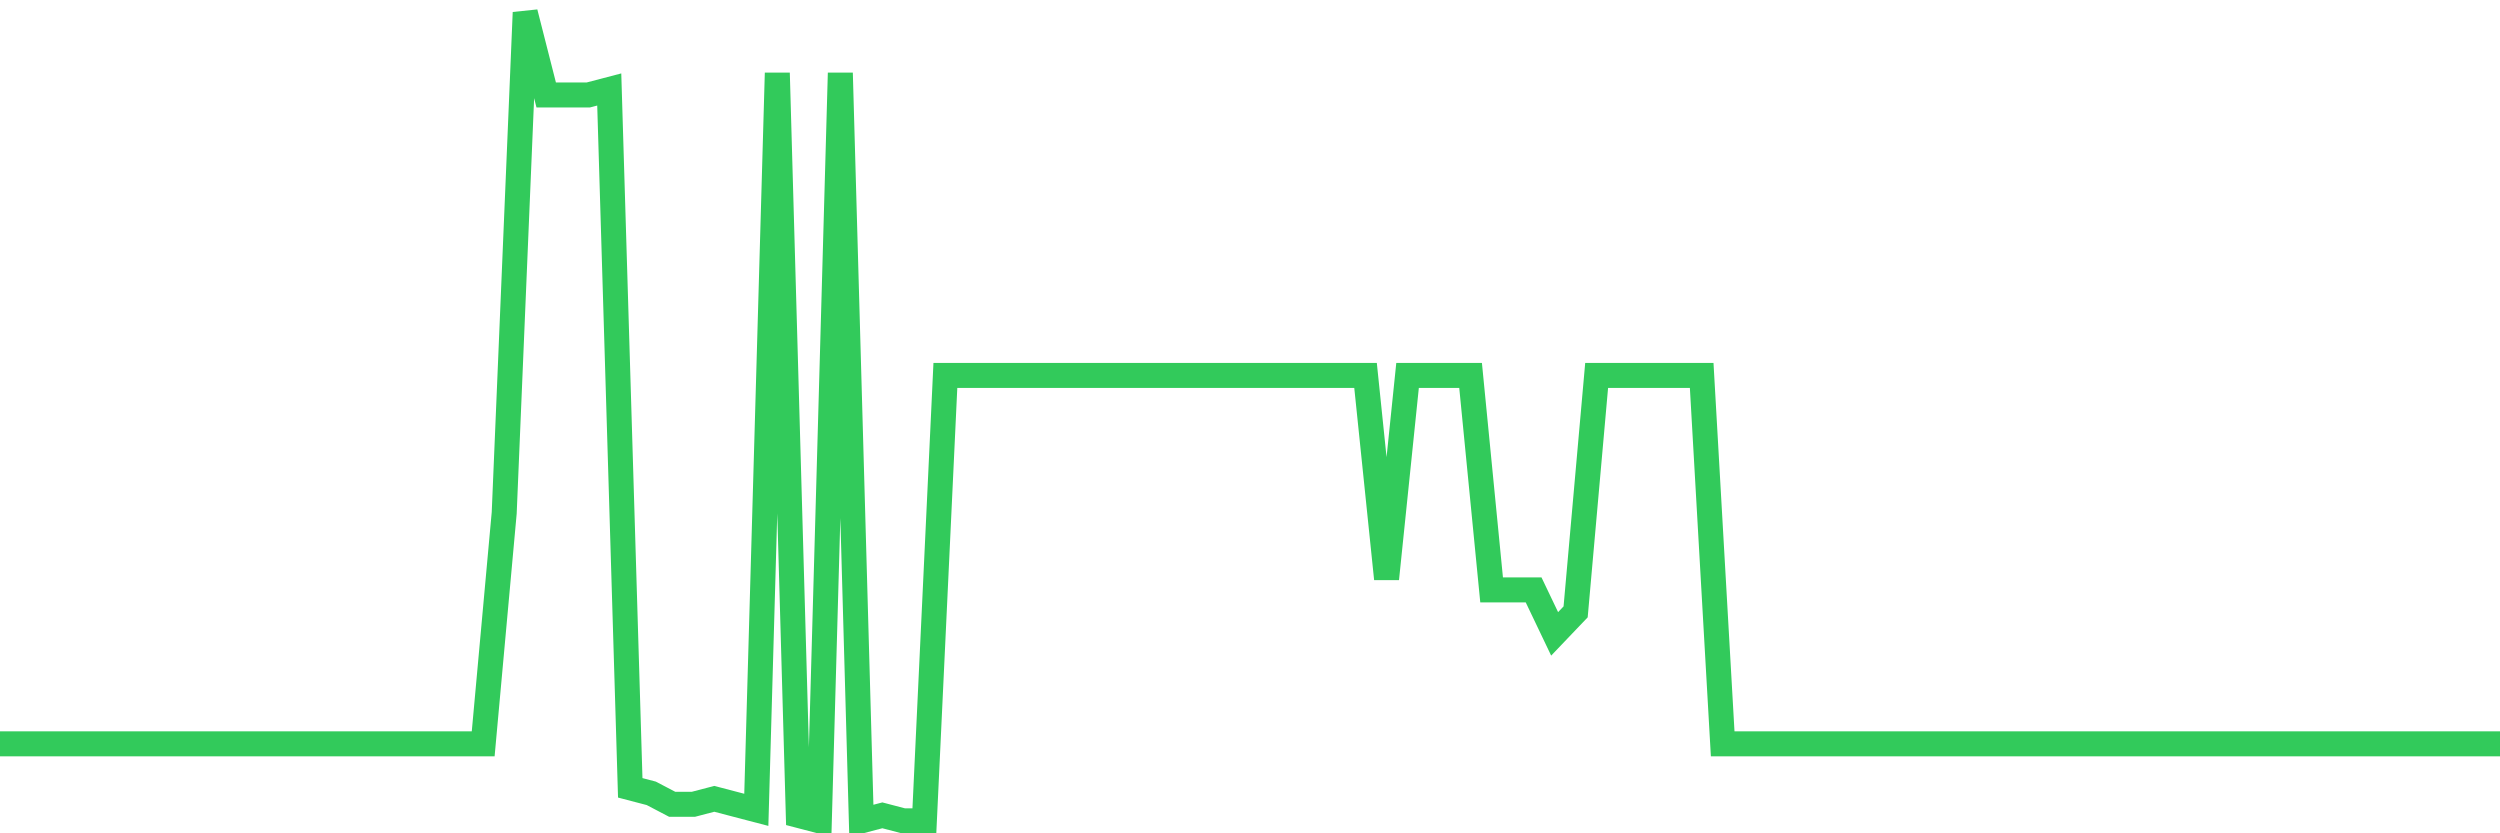 <svg
  xmlns="http://www.w3.org/2000/svg"
  xmlns:xlink="http://www.w3.org/1999/xlink"
  width="120"
  height="40"
  viewBox="0 0 120 40"
  preserveAspectRatio="none"
>
  <polyline
    points="0,35.705 1.008,35.705 2.017,35.705 3.025,35.705 4.034,35.705 5.042,35.705 6.05,35.705 7.059,35.705 8.067,35.705 9.076,35.705 10.084,35.705 11.092,35.705 12.101,35.705 13.109,35.705 14.118,35.705 15.126,35.705 16.134,35.705 17.143,35.705 18.151,35.705 19.16,35.705 20.168,35.705 21.176,35.705 22.185,35.705 23.193,35.705 24.202,24.619 25.21,0.6 26.218,4.559 27.227,4.559 28.235,4.559 29.244,4.295 30.252,37.816 31.261,38.08 32.269,38.608 33.277,38.608 34.286,38.344 35.294,38.608 36.303,38.872 37.311,3.503 38.319,39.136 39.328,39.4 40.336,3.503 41.345,39.4 42.353,39.136 43.361,39.4 44.37,39.4 45.378,18.02 46.387,18.02 47.395,18.02 48.403,18.02 49.412,18.02 50.42,18.02 51.429,18.02 52.437,18.02 53.445,18.02 54.454,18.02 55.462,18.02 56.471,18.02 57.479,18.02 58.487,18.02 59.496,18.02 60.504,18.02 61.513,18.02 62.521,18.02 63.529,18.02 64.538,18.02 65.546,18.02 66.555,27.786 67.563,18.02 68.571,18.02 69.58,18.02 70.588,18.02 71.597,28.314 72.605,28.314 73.613,28.314 74.622,30.426 75.63,29.37 76.639,18.02 77.647,18.02 78.655,18.02 79.664,18.02 80.672,18.02 81.681,18.02 82.689,35.705 83.697,35.705 84.706,35.705 85.714,35.705 86.723,35.705 87.731,35.705 88.739,35.705 89.748,35.705 90.756,35.705 91.765,35.705 92.773,35.705 93.782,35.705 94.79,35.705 95.798,35.705 96.807,35.705 97.815,35.705 98.824,35.705 99.832,35.705 100.84,35.705 101.849,35.705 102.857,35.705 103.866,35.705 104.874,35.705 105.882,35.705 106.891,35.705 107.899,35.705 108.908,35.705 109.916,35.705 110.924,35.705 111.933,35.705 112.941,35.705 113.95,35.705 114.958,35.705 115.966,35.705 116.975,35.705 117.983,35.705 118.992,35.705 120,35.705"
    fill="none"
    stroke="#32ca5b"
    stroke-width="1.2"
  >
  </polyline>
</svg>